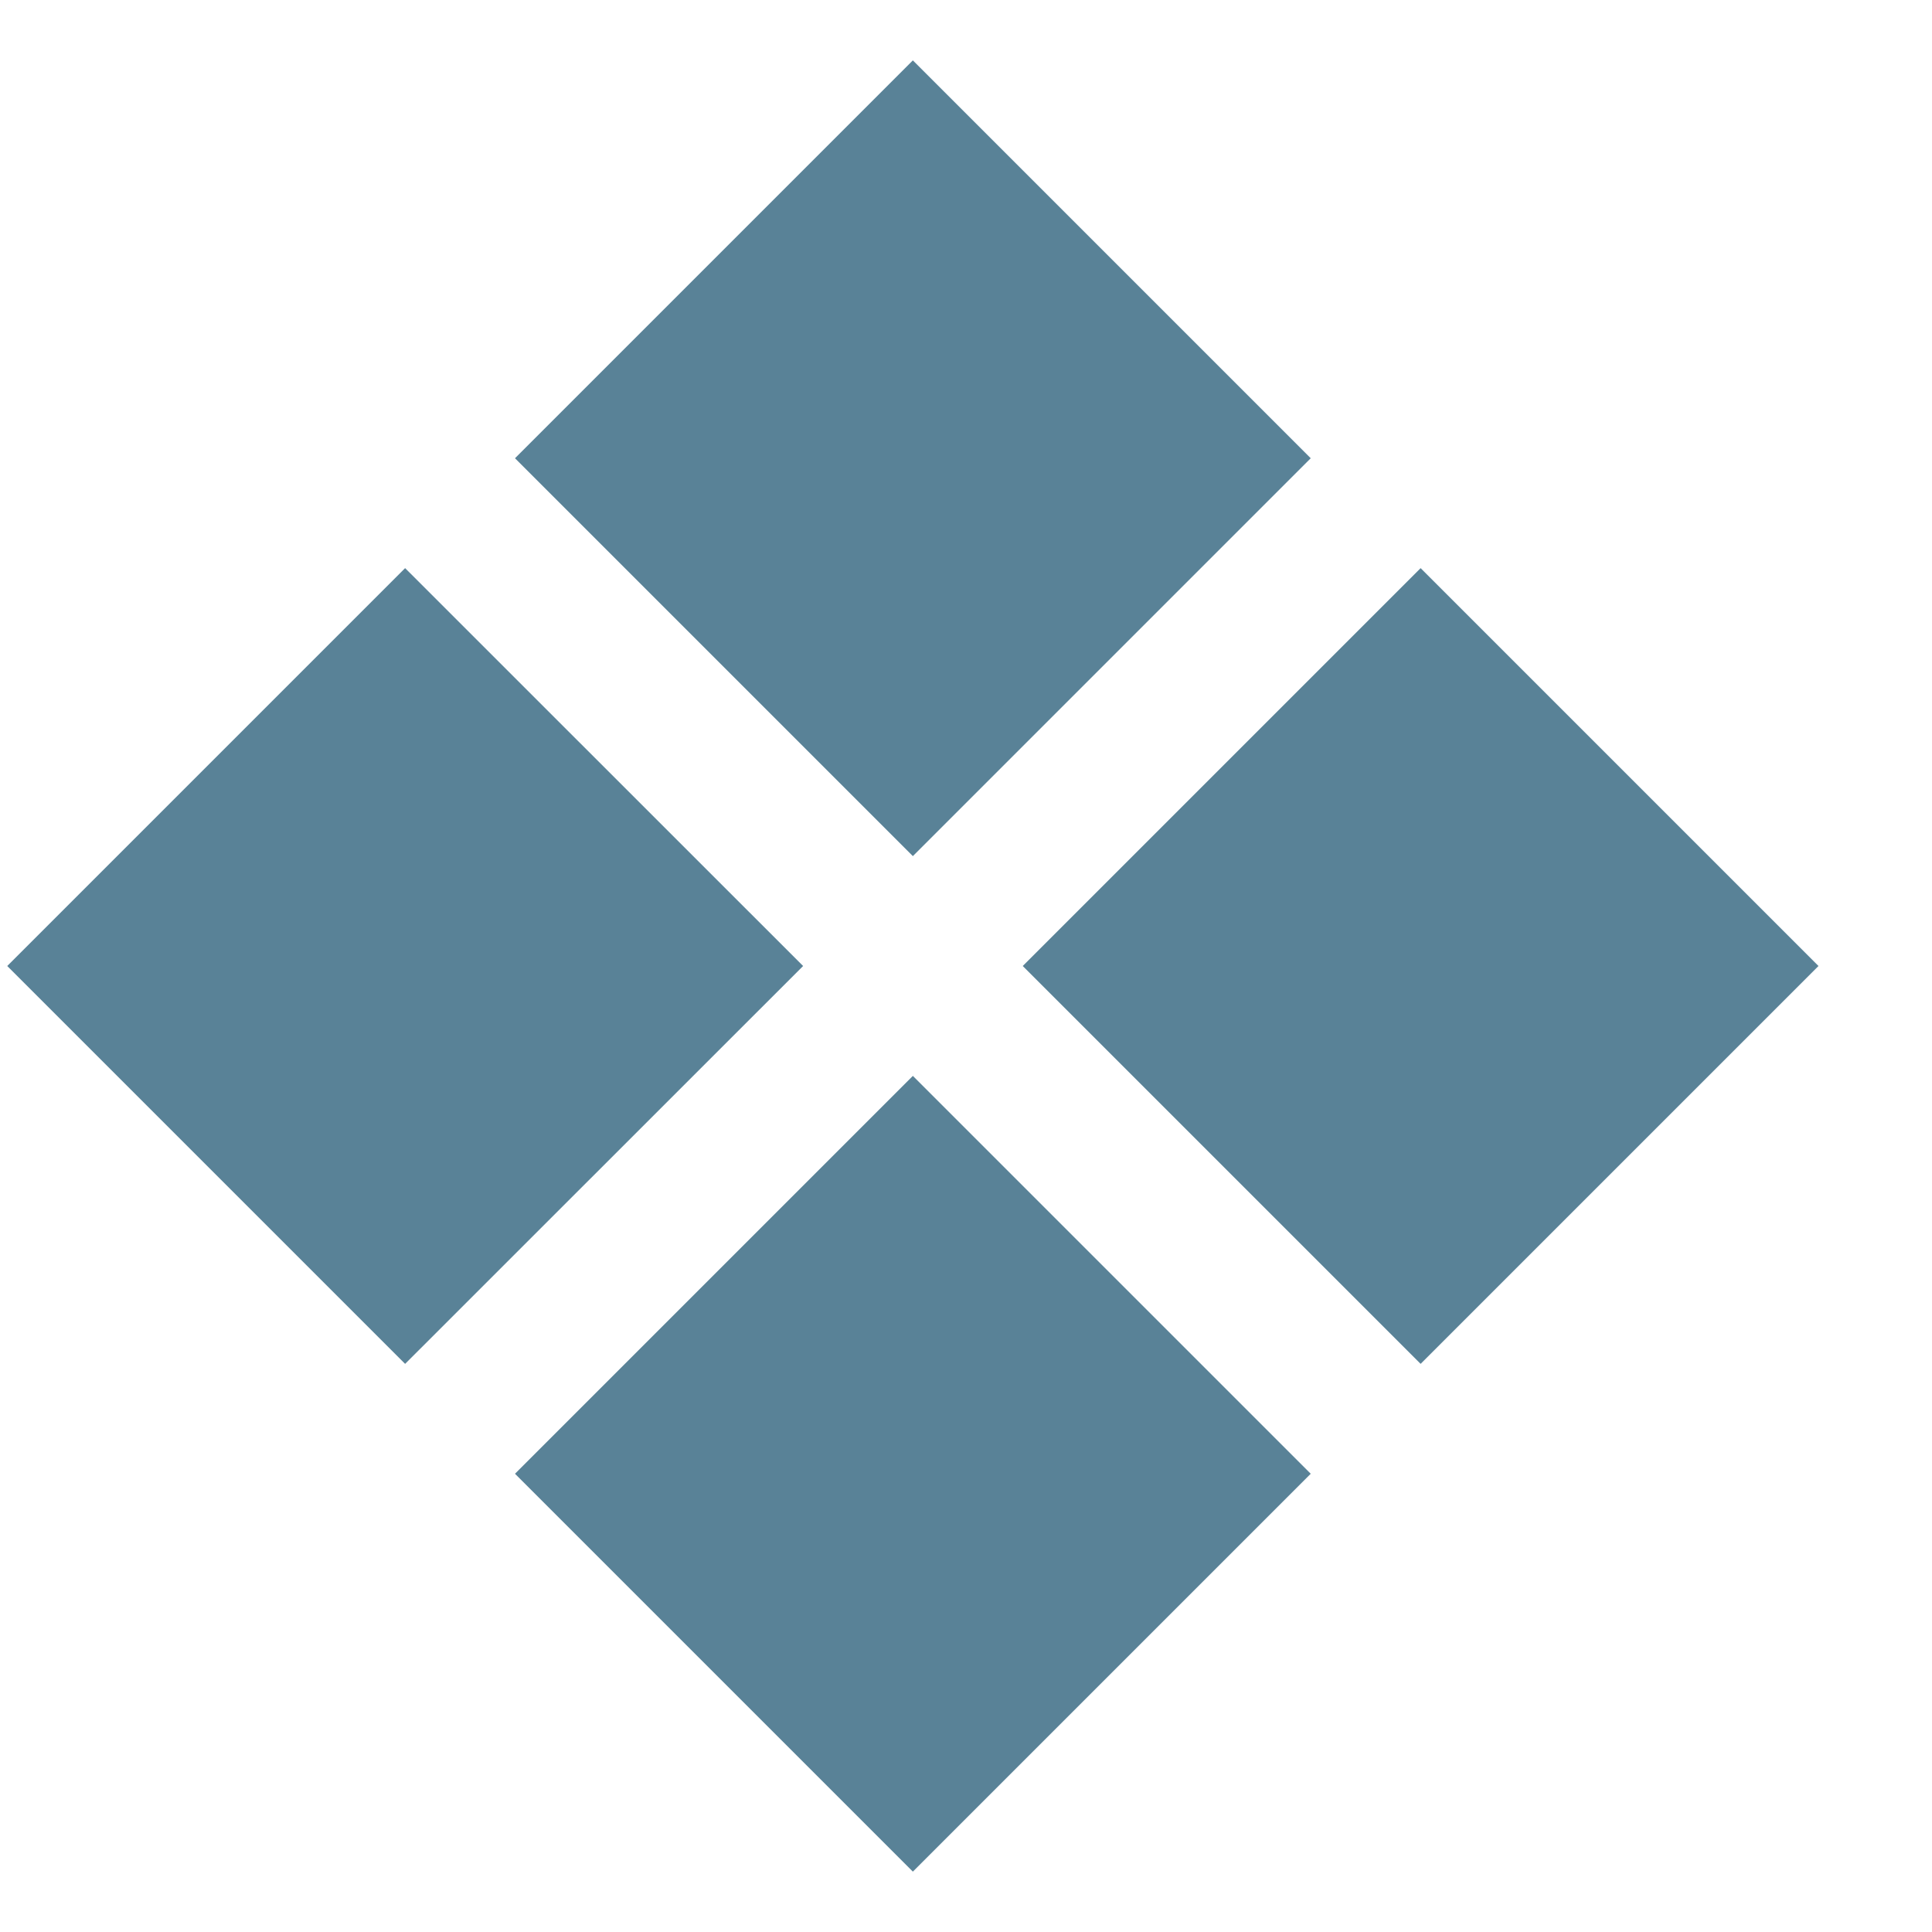 <svg width="16" height="16" viewBox="0 0 16 16" fill="none" xmlns="http://www.w3.org/2000/svg">
<path d="M11.765 11.295L8.47 8L11.765 4.705L15.06 8L11.765 11.295ZM3.355 11.295L0.06 8L3.355 4.705L6.651 8L3.355 11.295ZM7.56 15.5L4.265 12.205L7.56 8.91L10.855 12.205L7.56 15.5ZM7.56 7.09L4.265 3.795L7.56 0.5L10.855 3.795L7.56 7.09Z" fill="#598297"/>
</svg>
